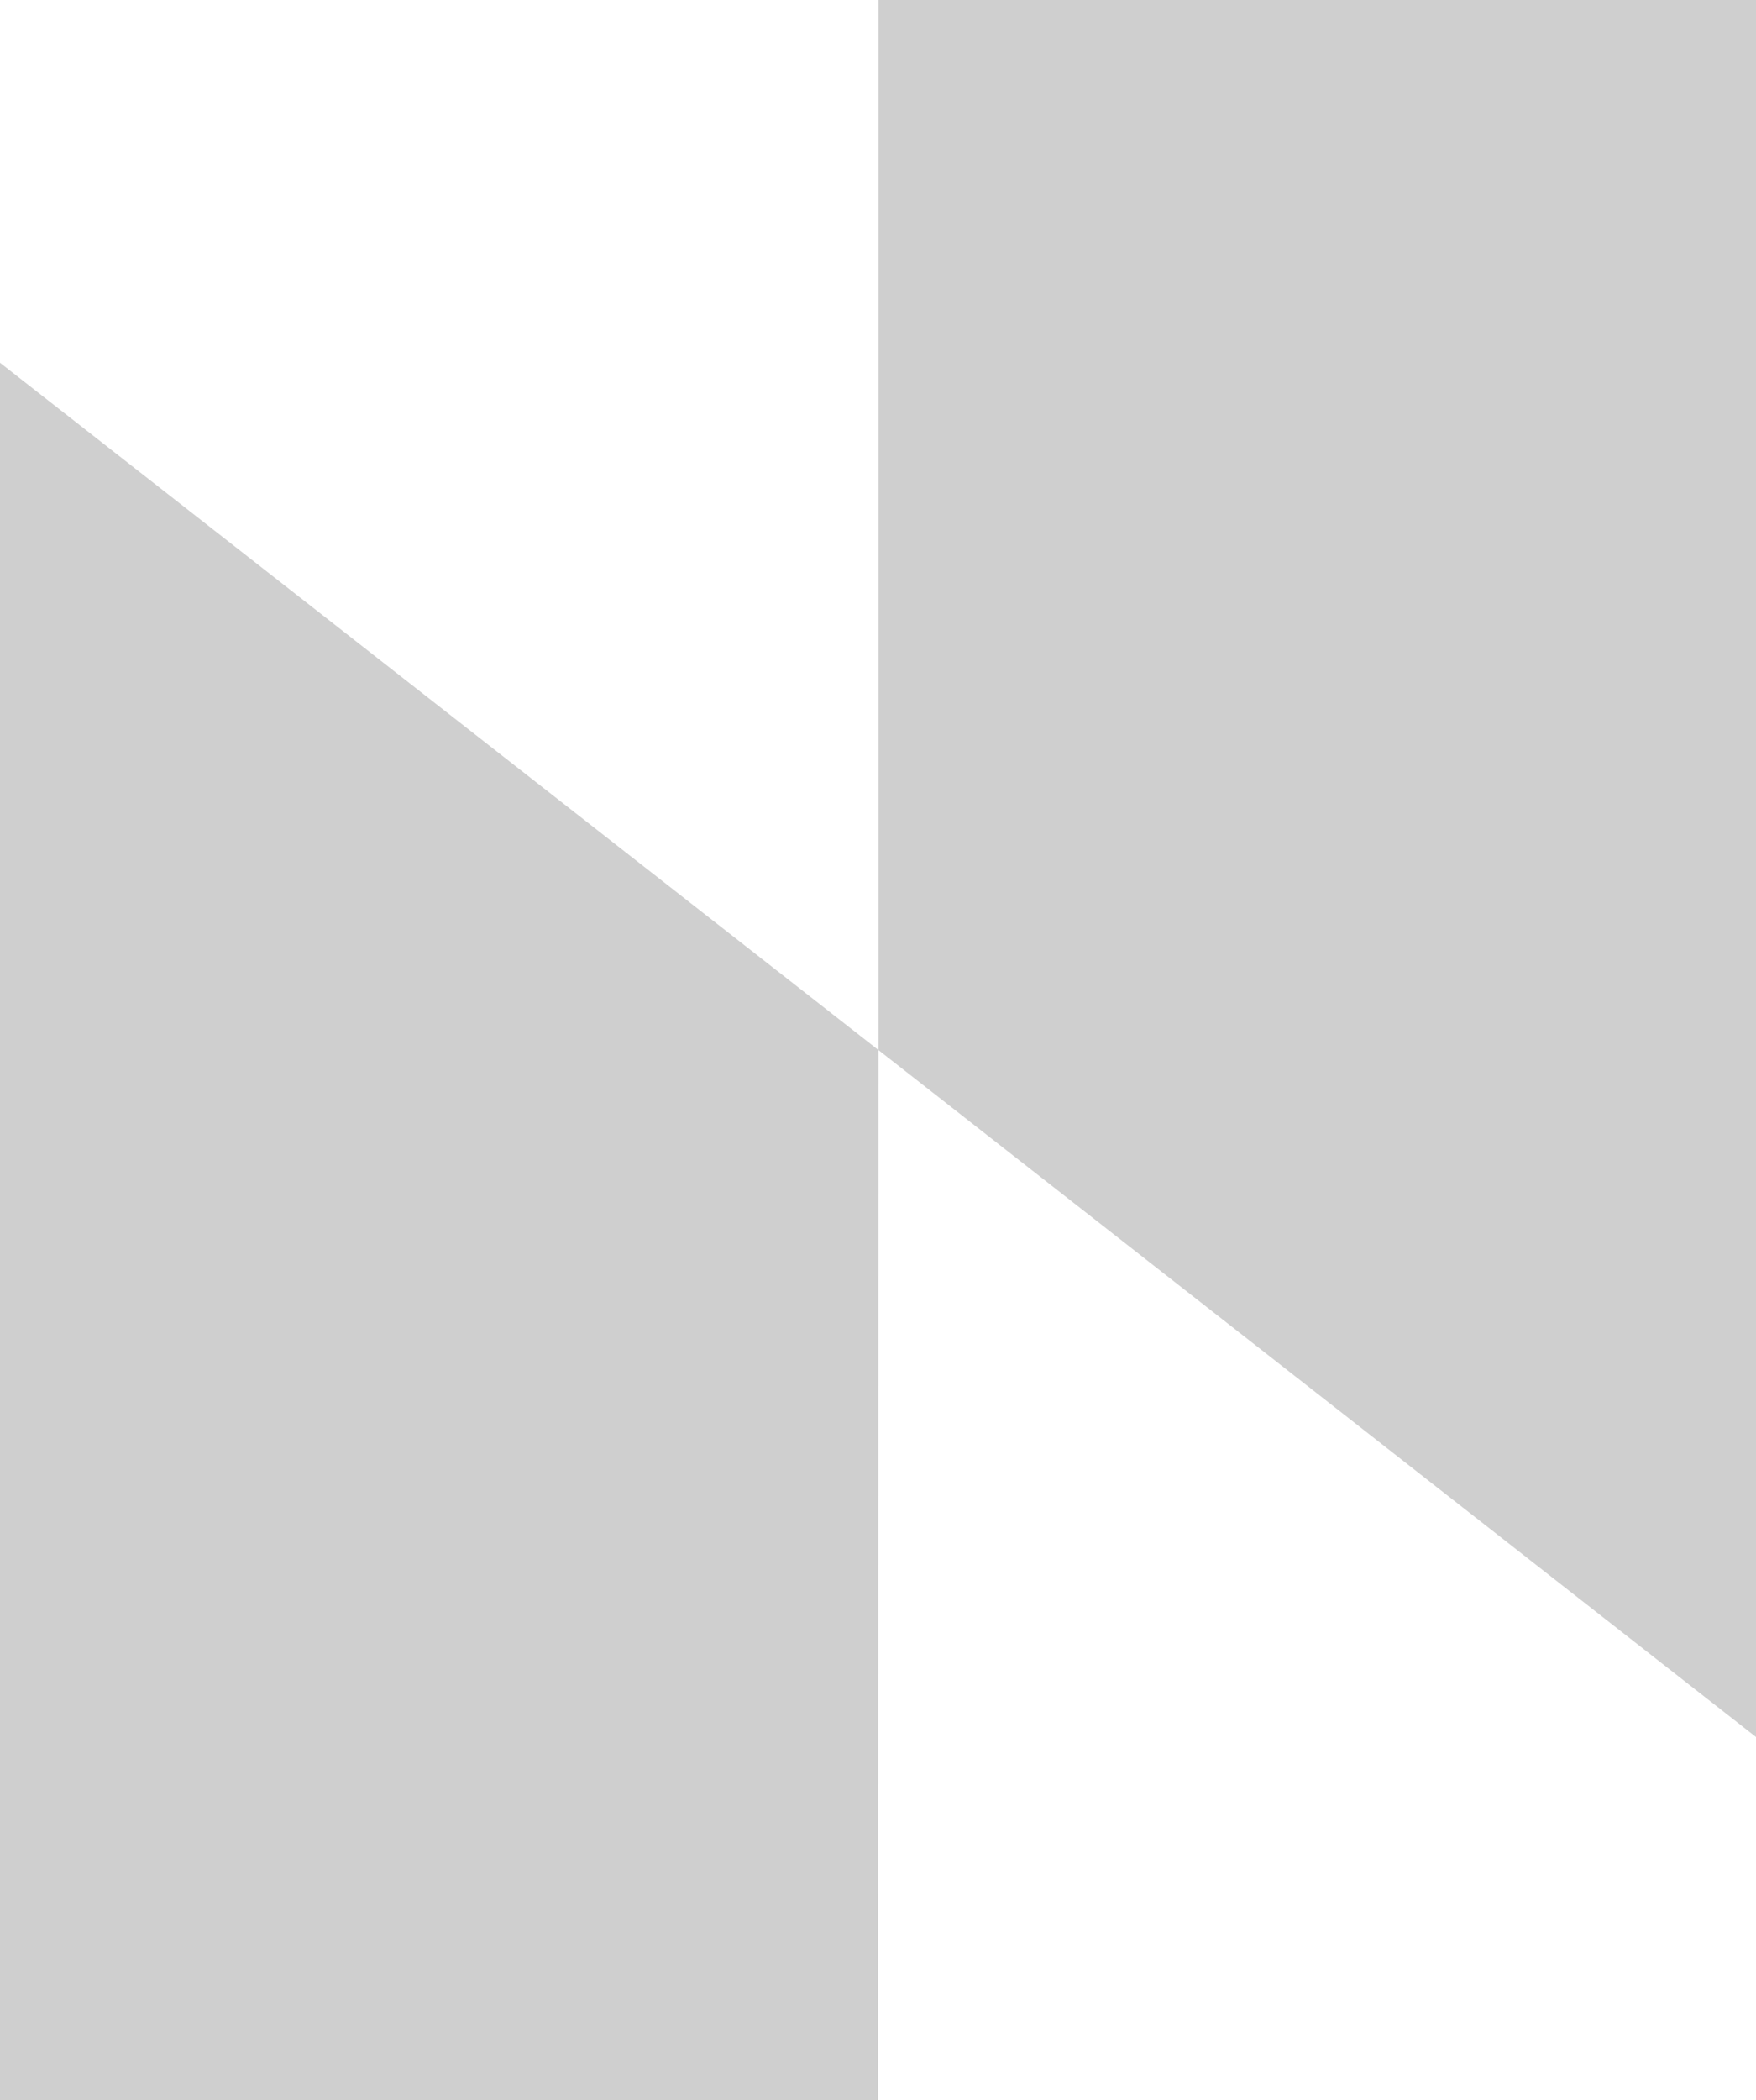 <?xml version="1.0" encoding="UTF-8"?> <svg xmlns="http://www.w3.org/2000/svg" width="46" height="55" viewBox="0 0 46 55" fill="none"><g clip-path="url(#clip0_2892_36)"><path fill-rule="evenodd" clip-rule="evenodd" d="M23.011 27.5L46.011 45.5V0H23.011V27.5ZM23.011 27.5L23 55H0L2.07039e-06 9.5L23.011 27.5Z" fill="#CFCFCF"></path></g><defs><clipPath id="clip0_2892_36"><rect width="46" height="55" fill="white"></rect></clipPath></defs></svg> 